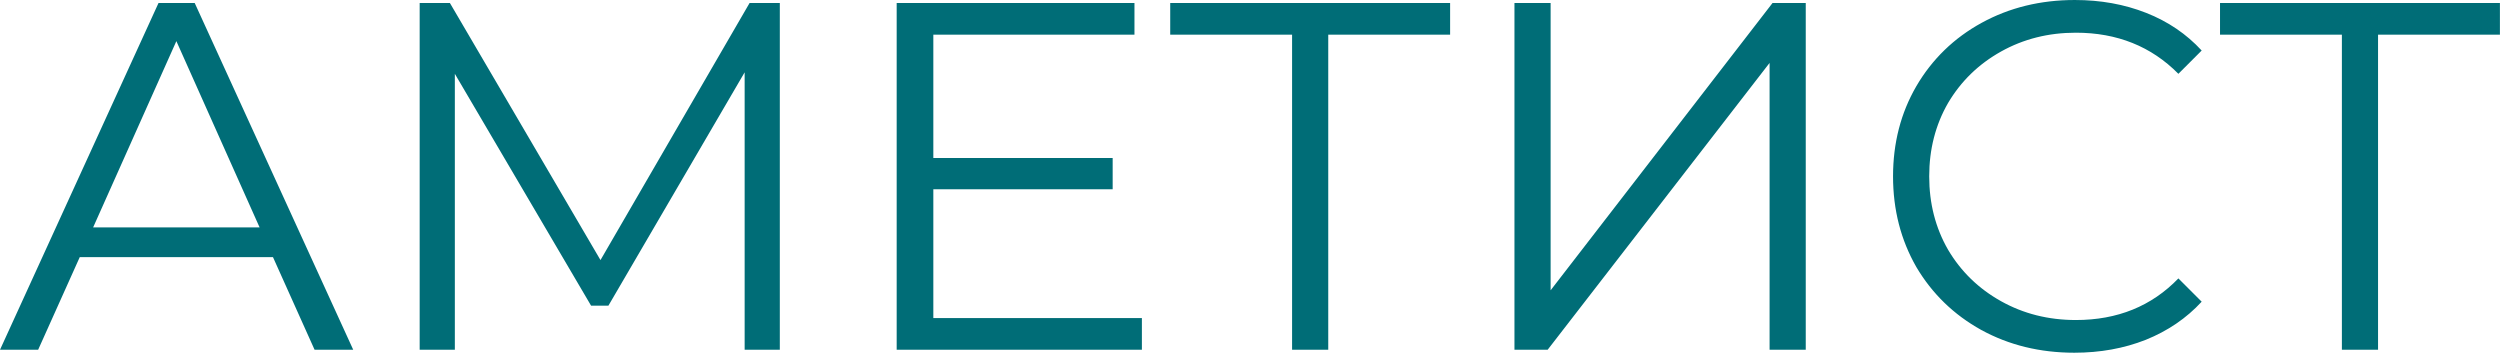 <?xml version="1.0" encoding="UTF-8"?> <svg xmlns="http://www.w3.org/2000/svg" width="808" height="114" viewBox="0 0 808 114" fill="none"> <path d="M88.222 83.098H25.779L12.33 113.038H0.002L51.237 0.962H62.925L114.16 113.038H101.671L88.222 83.098ZM83.899 73.491L57.001 13.29L30.102 73.491H83.899ZM252.037 0.962V113.038H240.669V23.377L196.639 98.789H191.035L147.005 23.857V113.038H135.637V0.962H145.404L194.077 84.058L242.27 0.962H252.037ZM369.059 102.791V113.038H289.805V0.962H366.658V11.209H301.653V51.076H359.613V61.163H301.653V102.791H369.059ZM468.677 11.209H429.29V113.038H417.601V11.209H378.215V0.962H468.677V11.209ZM489.473 0.962H501.161V93.825L572.89 0.962H583.618V113.038H571.93V20.335L500.201 113.038H489.473V0.962ZM670.432 113.999C659.331 113.999 649.298 111.544 640.332 106.634C631.472 101.724 624.481 94.946 619.357 86.3C614.34 77.547 611.832 67.781 611.832 57C611.832 46.219 614.34 36.506 619.357 27.86C624.481 19.107 631.526 12.276 640.492 7.366C649.458 2.456 659.491 0.001 670.592 0.001C678.918 0.001 686.603 1.389 693.648 4.164C700.693 6.939 706.67 10.995 711.58 16.332L704.055 23.857C695.303 14.998 684.255 10.568 670.913 10.568C662.053 10.568 653.994 12.596 646.736 16.652C639.478 20.709 633.767 26.259 629.604 33.304C625.548 40.349 623.52 48.247 623.52 57C623.52 65.753 625.548 73.651 629.604 80.696C633.767 87.741 639.478 93.291 646.736 97.348C653.994 101.404 662.053 103.432 670.913 103.432C684.362 103.432 695.409 98.949 704.055 89.983L711.58 97.508C706.67 102.845 700.64 106.954 693.488 109.836C686.443 112.611 678.758 113.999 670.432 113.999ZM807.972 11.209H768.585V113.038H756.897V11.209H717.51V0.962H807.972V11.209Z" fill="#006D77"></path> </svg> 